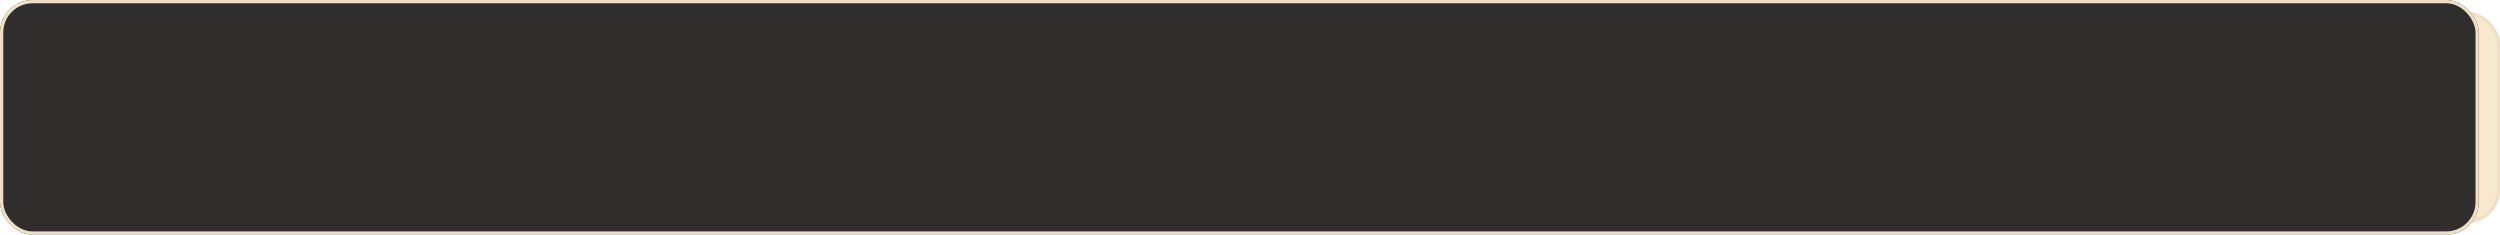 <?xml version="1.0" encoding="UTF-8"?> <svg xmlns="http://www.w3.org/2000/svg" width="767" height="72" viewBox="0 0 767 72" fill="none"> <g filter="url(#filter0_b_1961_536)"> <rect x="99.949" y="3.6" width="667.051" height="64.8" rx="10" fill="#F8E8CC"></rect> <rect x="100.449" y="4.1" width="666.051" height="63.8" rx="9.5" stroke="#EFDFC6"></rect> </g> <g filter="url(#filter1_b_1961_536)"> <rect width="760.482" height="72" rx="10" fill="#302D2D"></rect> <rect x="0.5" y="0.5" width="759.482" height="71" rx="9.5" stroke="#EFDFC6"></rect> </g> <defs> <filter id="filter0_b_1961_536" x="77.949" y="-18.4" width="711.051" height="108.801" filterUnits="userSpaceOnUse" color-interpolation-filters="sRGB"> <feFlood flood-opacity="0" result="BackgroundImageFix"></feFlood> <feGaussianBlur in="BackgroundImageFix" stdDeviation="11"></feGaussianBlur> <feComposite in2="SourceAlpha" operator="in" result="effect1_backgroundBlur_1961_536"></feComposite> <feBlend mode="normal" in="SourceGraphic" in2="effect1_backgroundBlur_1961_536" result="shape"></feBlend> </filter> <filter id="filter1_b_1961_536" x="-22" y="-22" width="804.482" height="116" filterUnits="userSpaceOnUse" color-interpolation-filters="sRGB"> <feFlood flood-opacity="0" result="BackgroundImageFix"></feFlood> <feGaussianBlur in="BackgroundImageFix" stdDeviation="11"></feGaussianBlur> <feComposite in2="SourceAlpha" operator="in" result="effect1_backgroundBlur_1961_536"></feComposite> <feBlend mode="normal" in="SourceGraphic" in2="effect1_backgroundBlur_1961_536" result="shape"></feBlend> </filter> </defs> </svg> 